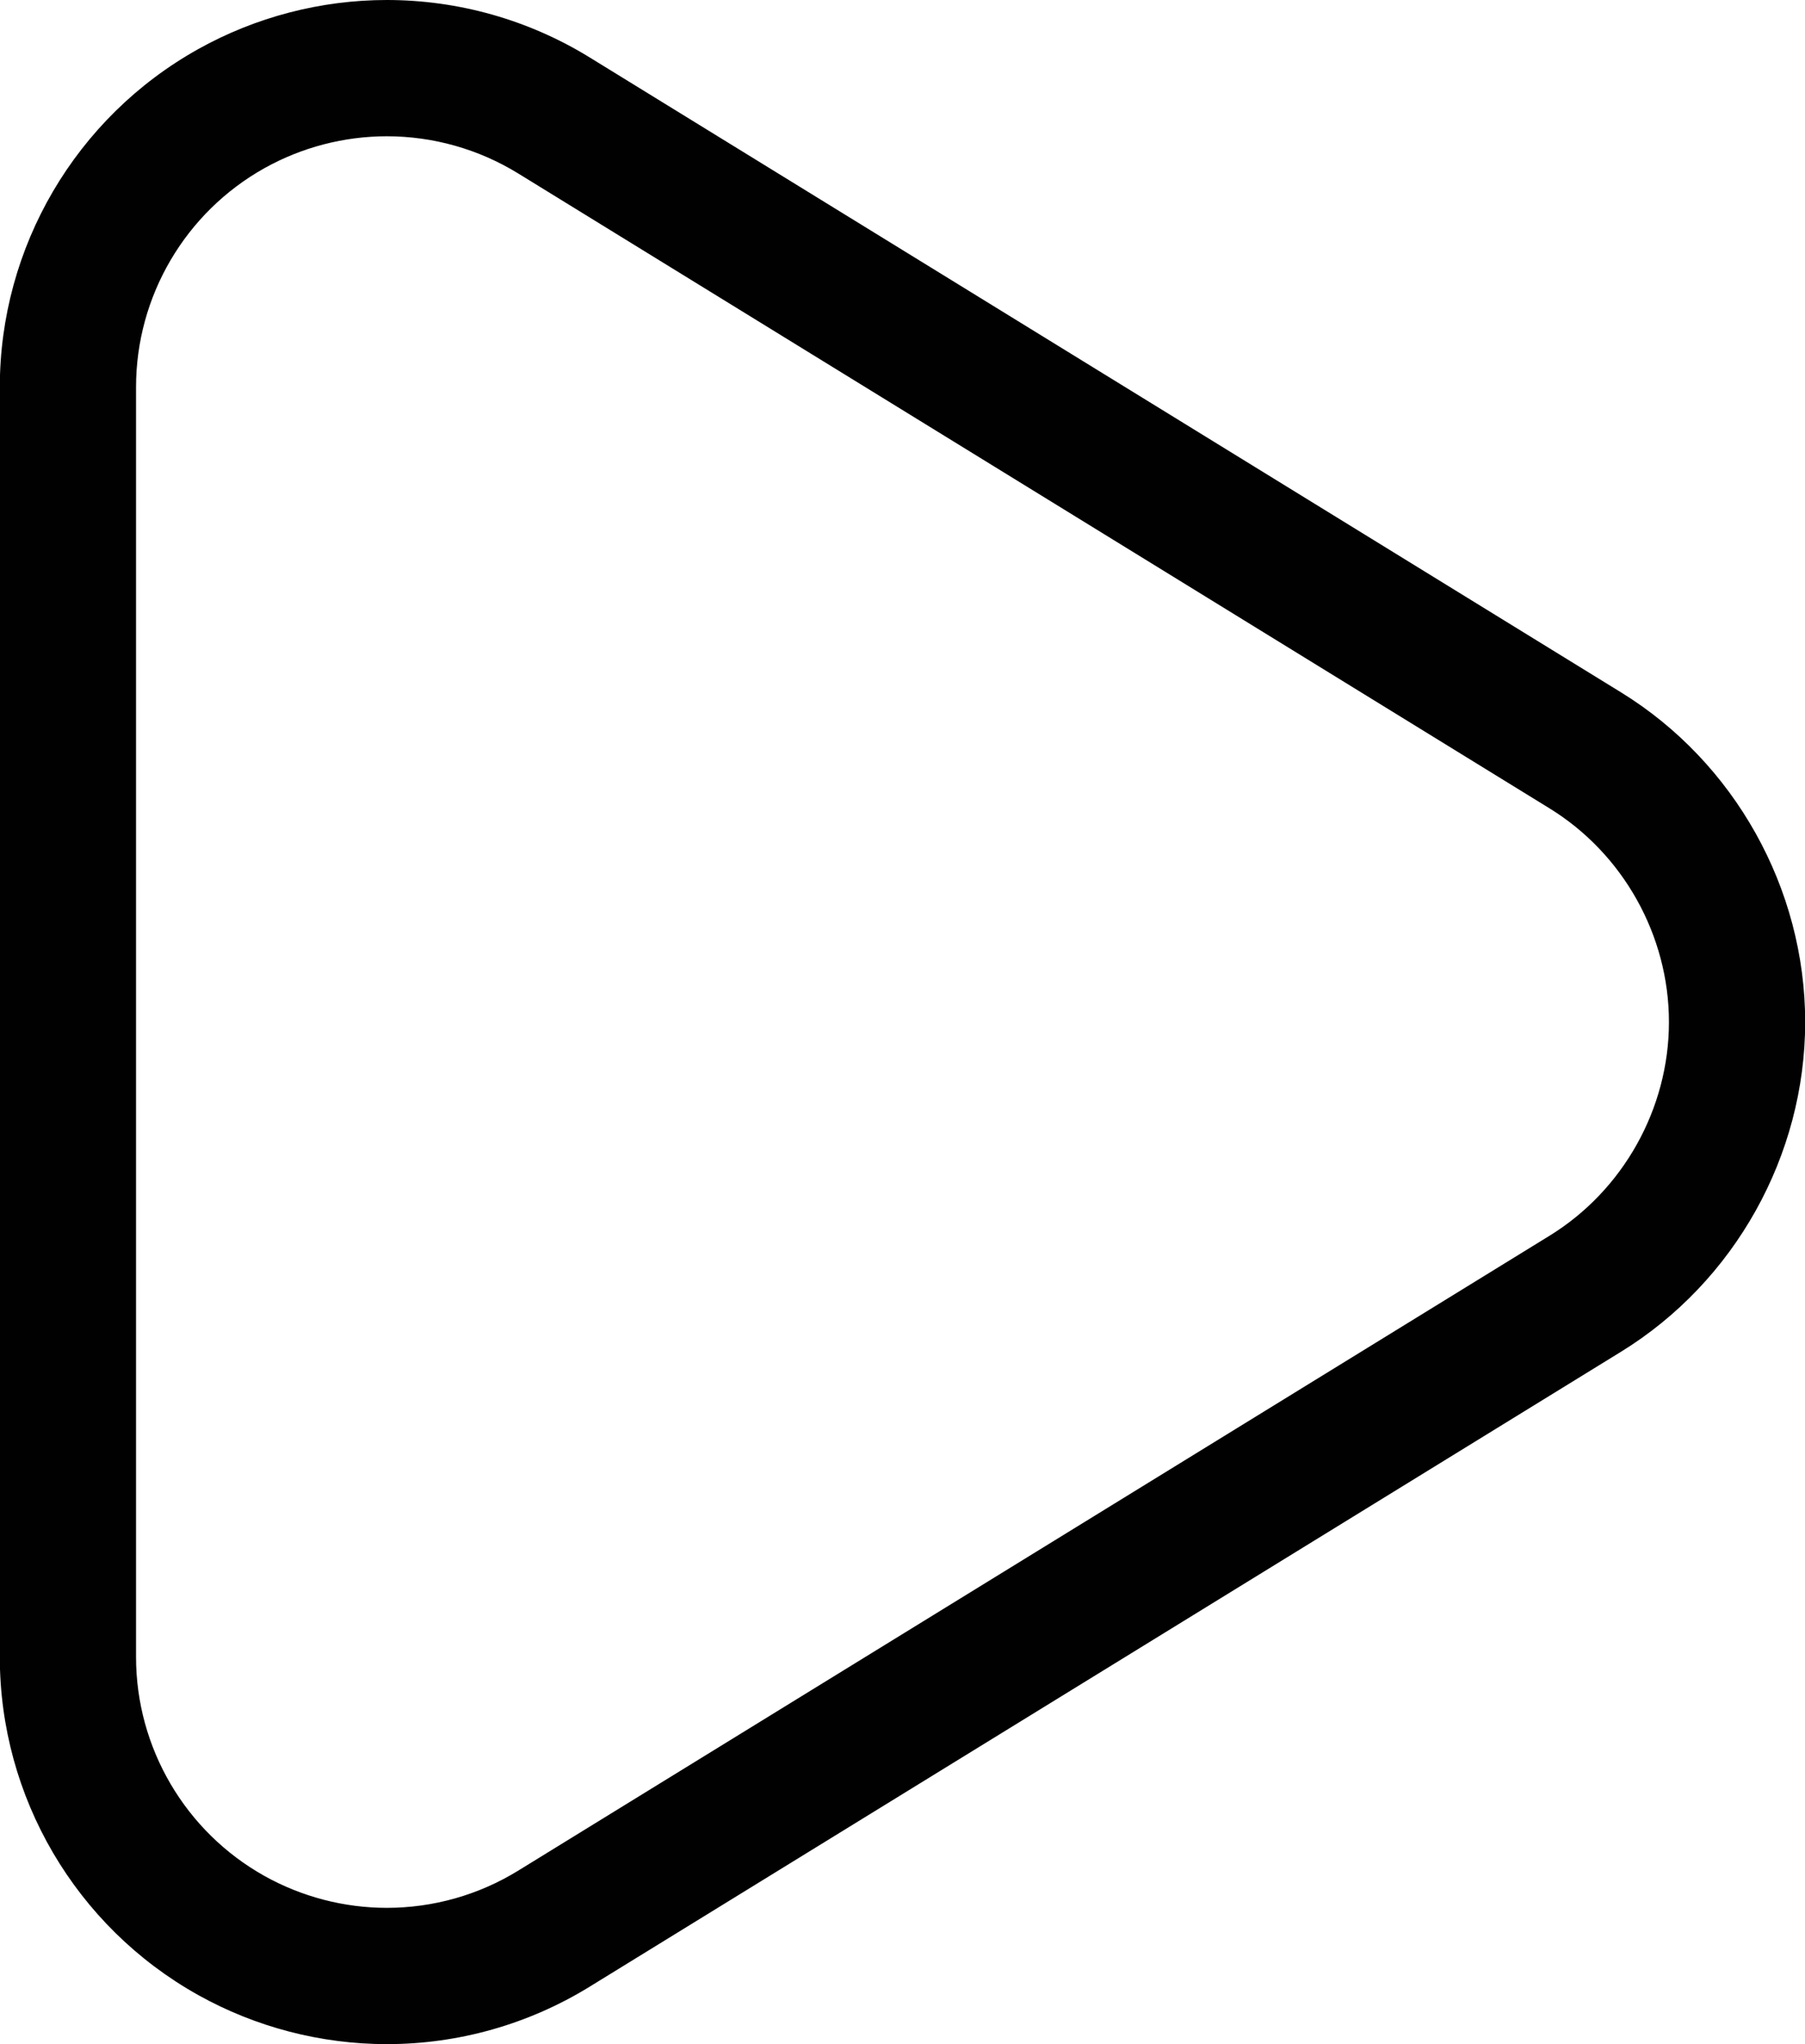 <?xml version="1.0" encoding="UTF-8"?><svg xmlns="http://www.w3.org/2000/svg" xmlns:xlink="http://www.w3.org/1999/xlink" height="120.0" preserveAspectRatio="xMidYMid meet" version="1.0" viewBox="11.0 4.0 106.0 120.0" width="106.0" zoomAndPan="magnify"><g id="change1_1"><path d="M33.716,124c-3.872,0-7.706-0.998-11.086-2.887c-7.18-4.013-11.641-11.615-11.641-19.84V26.727 c0-8.225,4.46-15.827,11.641-19.839C26.011,4.999,29.844,4,33.716,4c4.208,0,8.328,1.166,11.912,3.371l60.567,37.273 c6.671,4.104,10.815,11.521,10.815,19.355c0,7.834-4.145,15.251-10.816,19.356l-60.567,37.273 C42.044,122.834,37.925,124,33.716,124z M33.716,12c-2.509,0-4.993,0.647-7.184,1.871c-4.652,2.6-7.543,7.526-7.543,12.855v74.546 c0,5.33,2.891,10.256,7.543,12.856c2.191,1.224,4.675,1.871,7.184,1.871c2.727,0,5.396-0.755,7.718-2.185l60.567-37.273 c4.323-2.66,7.009-7.466,7.009-12.542s-2.686-9.882-7.008-12.542L41.435,14.185C39.112,12.756,36.443,12,33.716,12z" fill="#010101"/></g></svg>